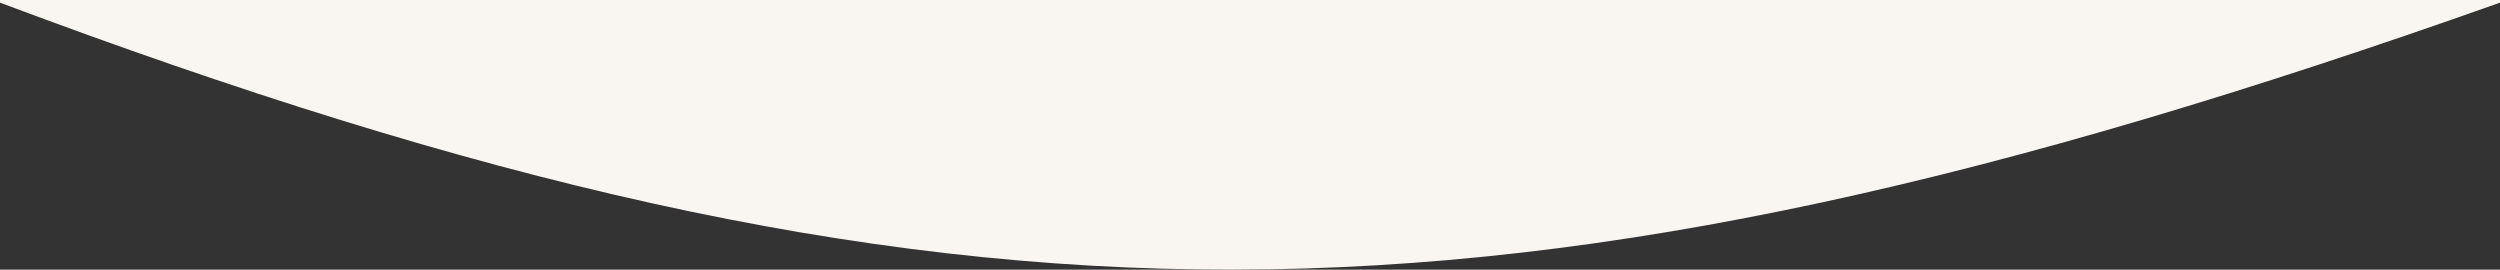 <?xml version="1.0" encoding="UTF-8"?> <svg xmlns="http://www.w3.org/2000/svg" width="1400" height="151" viewBox="0 0 1400 151" fill="none"><rect x="0" y="0" width="1400" height="151" fill="#333333" stroke="none"/><path d="M0 0H1400V1.487C840.89 199.745 534.221 201.927 4.86374e-05 1.487L0 0Z" fill="#F9F5F1"></path></svg> 